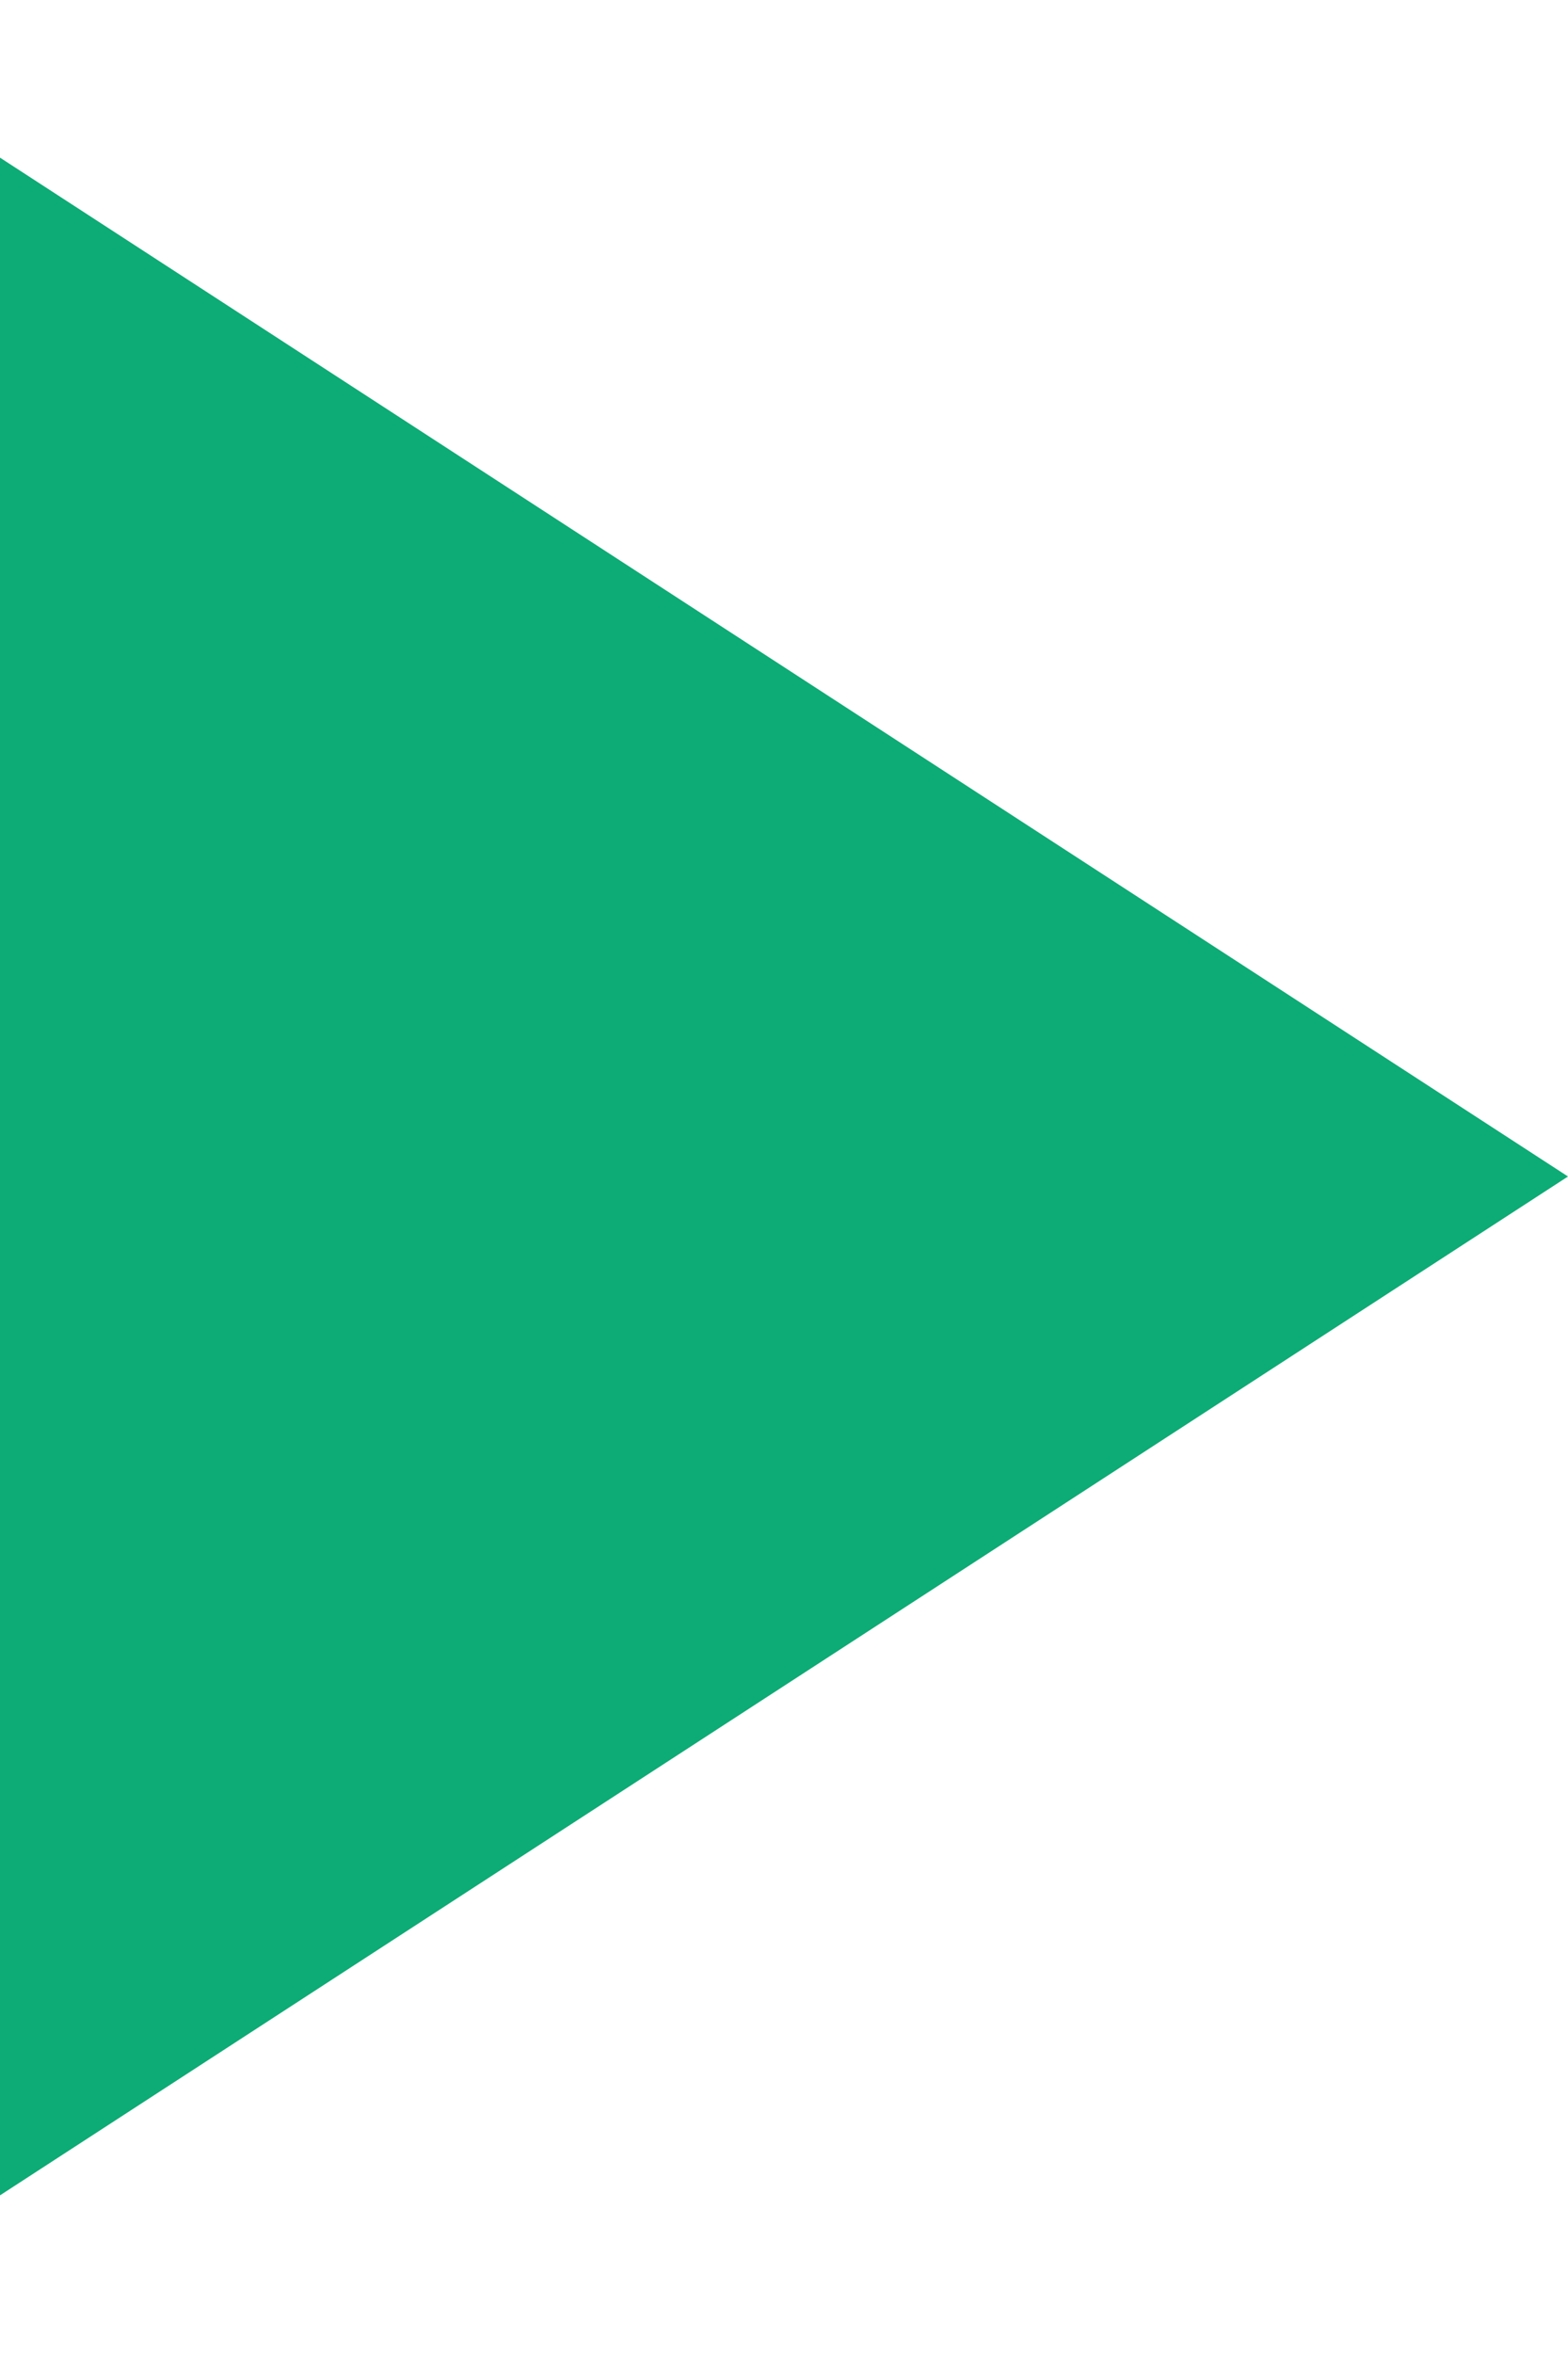 <?xml version="1.0" encoding="UTF-8"?> <svg xmlns="http://www.w3.org/2000/svg" width="6" height="9" viewBox="0 0 6 9" fill="none"><path d="M6 4.5L1.05381e-06 8.397L9.60864e-07 0.603L6 4.5Z" fill="#0DAB76"></path></svg> 